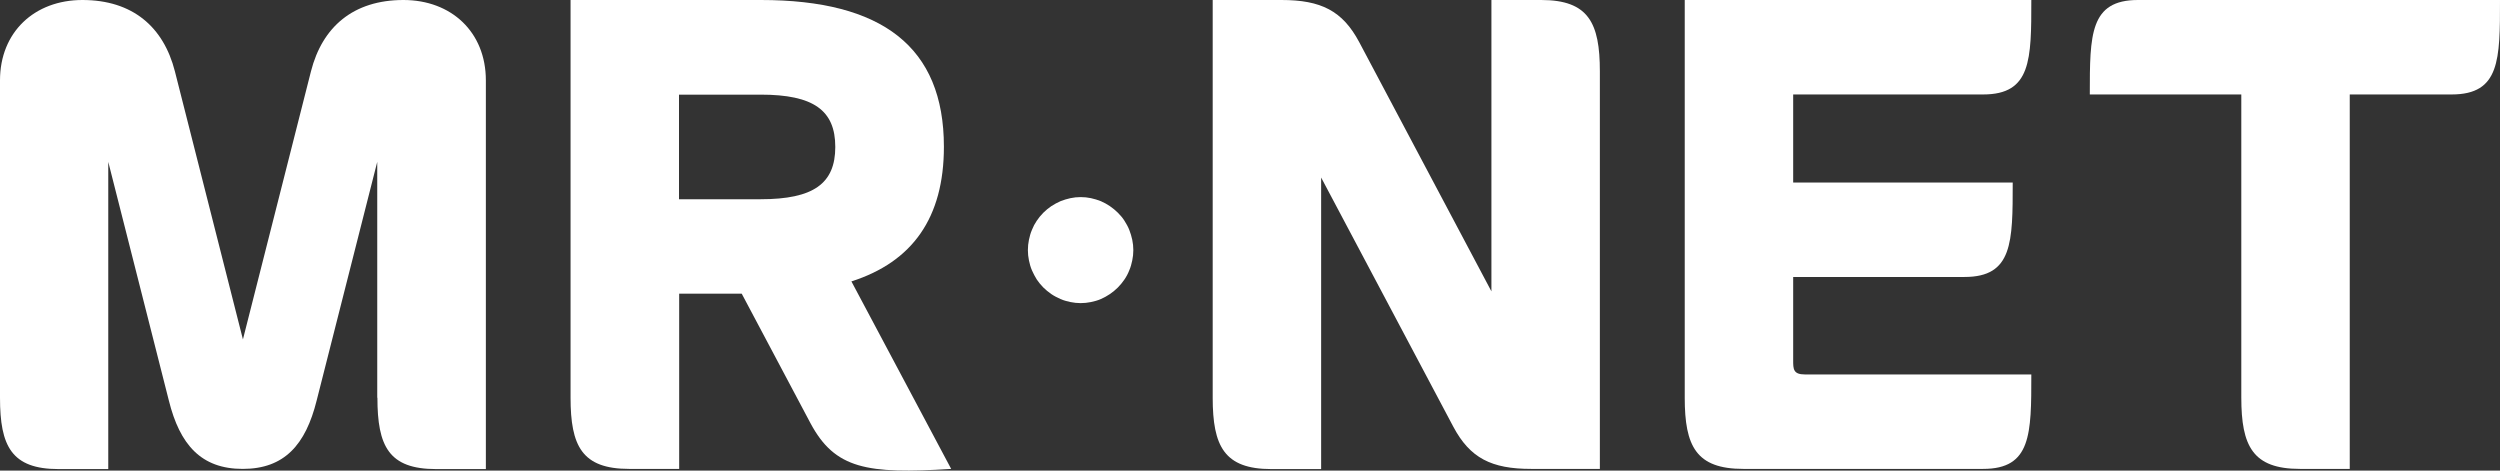 <?xml version="1.0" encoding="UTF-8"?>
<svg xmlns="http://www.w3.org/2000/svg" width="255" height="48" viewBox="0 0 255 48" fill="none">
  <rect x="0" y="0" width="255" height="48" fill="#333333" stroke="none"/>
  <path d="M110.231 20.104C109.869 20.104 109.526 20.14 109.183 20.213C108.839 20.285 108.496 20.394 108.171 20.521C107.845 20.666 107.538 20.83 107.231 21.029C106.942 21.229 106.67 21.447 106.417 21.701C106.164 21.955 105.947 22.227 105.749 22.517C105.55 22.808 105.387 23.116 105.261 23.442C105.116 23.769 105.026 24.114 104.953 24.459C104.881 24.803 104.845 25.148 104.845 25.511C104.845 25.874 104.881 26.219 104.953 26.563C105.026 26.908 105.116 27.253 105.261 27.579C105.405 27.906 105.568 28.215 105.749 28.505C105.947 28.795 106.164 29.067 106.417 29.321C106.67 29.575 106.942 29.793 107.231 29.993C107.52 30.192 107.845 30.355 108.171 30.501C108.496 30.646 108.839 30.736 109.183 30.809C109.526 30.882 109.887 30.918 110.231 30.918C110.574 30.918 110.936 30.882 111.279 30.809C111.623 30.736 111.966 30.646 112.291 30.501C112.617 30.355 112.924 30.192 113.213 29.993C113.502 29.793 113.773 29.575 114.026 29.321C114.279 29.067 114.496 28.795 114.695 28.505C114.894 28.215 115.057 27.906 115.183 27.579C115.328 27.253 115.418 26.908 115.49 26.563C115.563 26.219 115.599 25.874 115.599 25.511C115.599 25.148 115.563 24.803 115.49 24.459C115.418 24.114 115.31 23.769 115.183 23.442C115.057 23.116 114.876 22.808 114.695 22.517C114.514 22.227 114.279 21.955 114.026 21.701C113.773 21.447 113.502 21.229 113.213 21.029C112.924 20.83 112.617 20.666 112.291 20.521C111.966 20.394 111.623 20.285 111.279 20.213C110.936 20.14 110.592 20.104 110.231 20.104Z" fill="white"></path>
  <path d="M38.497 40.571C38.497 45.506 39.653 47.846 44.479 47.846H49.558V8.201C49.558 3.266 46.033 0 41.154 0C36.039 0 32.876 2.74 31.719 7.276L24.779 34.619L17.839 7.276C16.682 2.74 13.519 0 8.404 0C3.524 0 0 3.266 0 8.201V40.571C0 45.506 1.175 47.846 5.982 47.846H11.043V16.511L17.224 40.861C18.345 45.361 20.514 47.828 24.761 47.828C29.008 47.828 31.177 45.361 32.297 40.861L38.479 16.511V40.571H38.497Z" fill="white"></path>
  <path d="M69.258 47.828H64.179C59.354 47.828 58.197 45.488 58.197 40.552V0H77.608C89.97 0 96.278 4.772 96.278 14.969C96.278 22.209 93.079 26.708 86.844 28.704L97.019 47.828C88.416 48.373 85.163 47.828 82.668 43.165L75.656 29.956H69.276V47.828H69.258ZM69.258 20.322H77.59C82.976 20.322 85.199 18.725 85.199 14.987C85.199 11.249 82.976 9.653 77.59 9.653H69.258V20.322Z" fill="white"></path>
  <path d="M148.239 43.528C149.938 46.721 152.125 47.828 156.174 47.828H163.186V7.276C163.186 2.341 162.029 0 157.204 0H152.125V29.72L138.642 4.3C136.943 1.107 134.756 0 130.708 0H123.695V40.571C123.695 45.506 124.87 47.846 129.678 47.846H134.756V18.108L148.239 43.528Z" fill="white"></path>
  <path d="M177.826 47.828H202.279C207.195 47.828 207.195 44.29 207.195 38.194H184.097C182.904 38.194 182.904 37.631 182.904 36.76V28.251H200.381C205.297 28.251 205.297 24.712 205.297 18.616H182.904V9.635H202.279C207.195 9.635 207.195 6.096 207.195 0H171.843V40.571C171.843 45.506 173 47.828 177.826 47.828Z" fill="white"></path>
  <path d="M255 0H218.076C213.16 0 213.16 3.538 213.16 9.635H228.613V40.552C228.613 45.488 229.769 47.828 234.595 47.828H239.674V9.635H250.066C255 9.635 255 6.096 255 0Z" fill="white"></path>
</svg>
